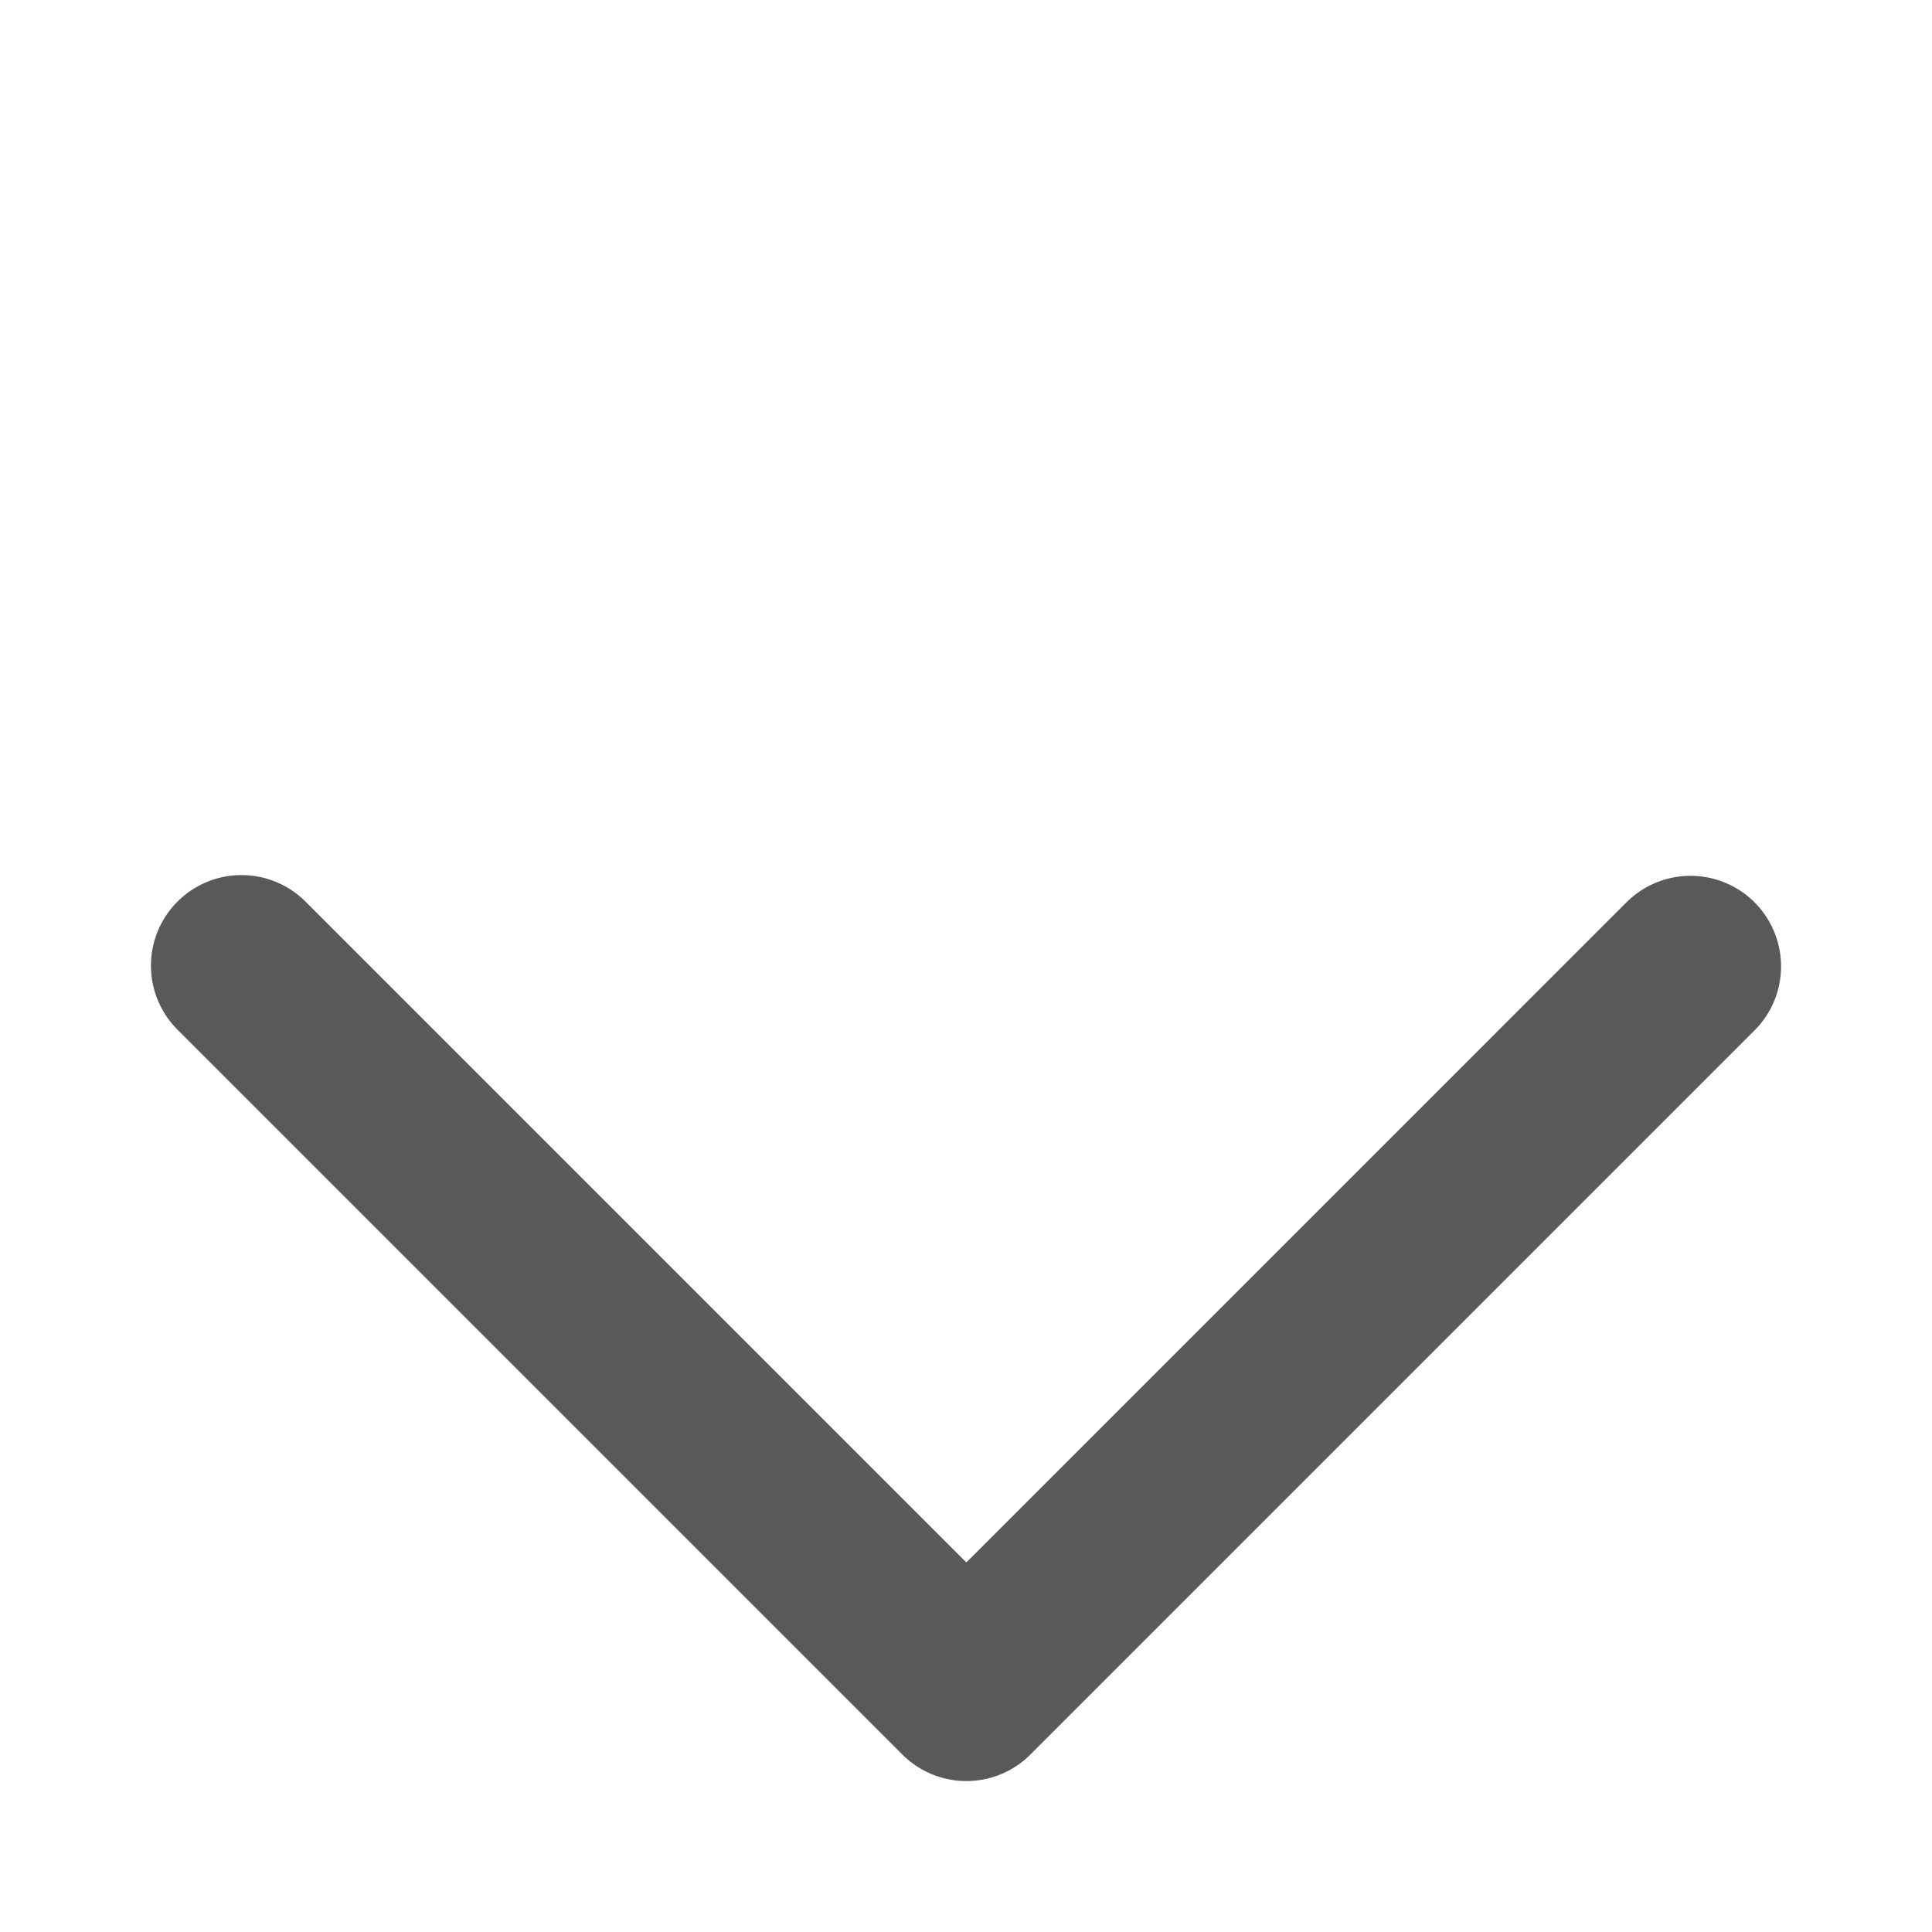 <svg width="16" height="16" viewBox="0 0 16 16" fill="none" xmlns="http://www.w3.org/2000/svg">
<path d="M2 7.997L8.003 14L14 8.003" stroke="#595959" stroke-width="1.5" stroke-linecap="round" stroke-linejoin="round"/>
</svg>
